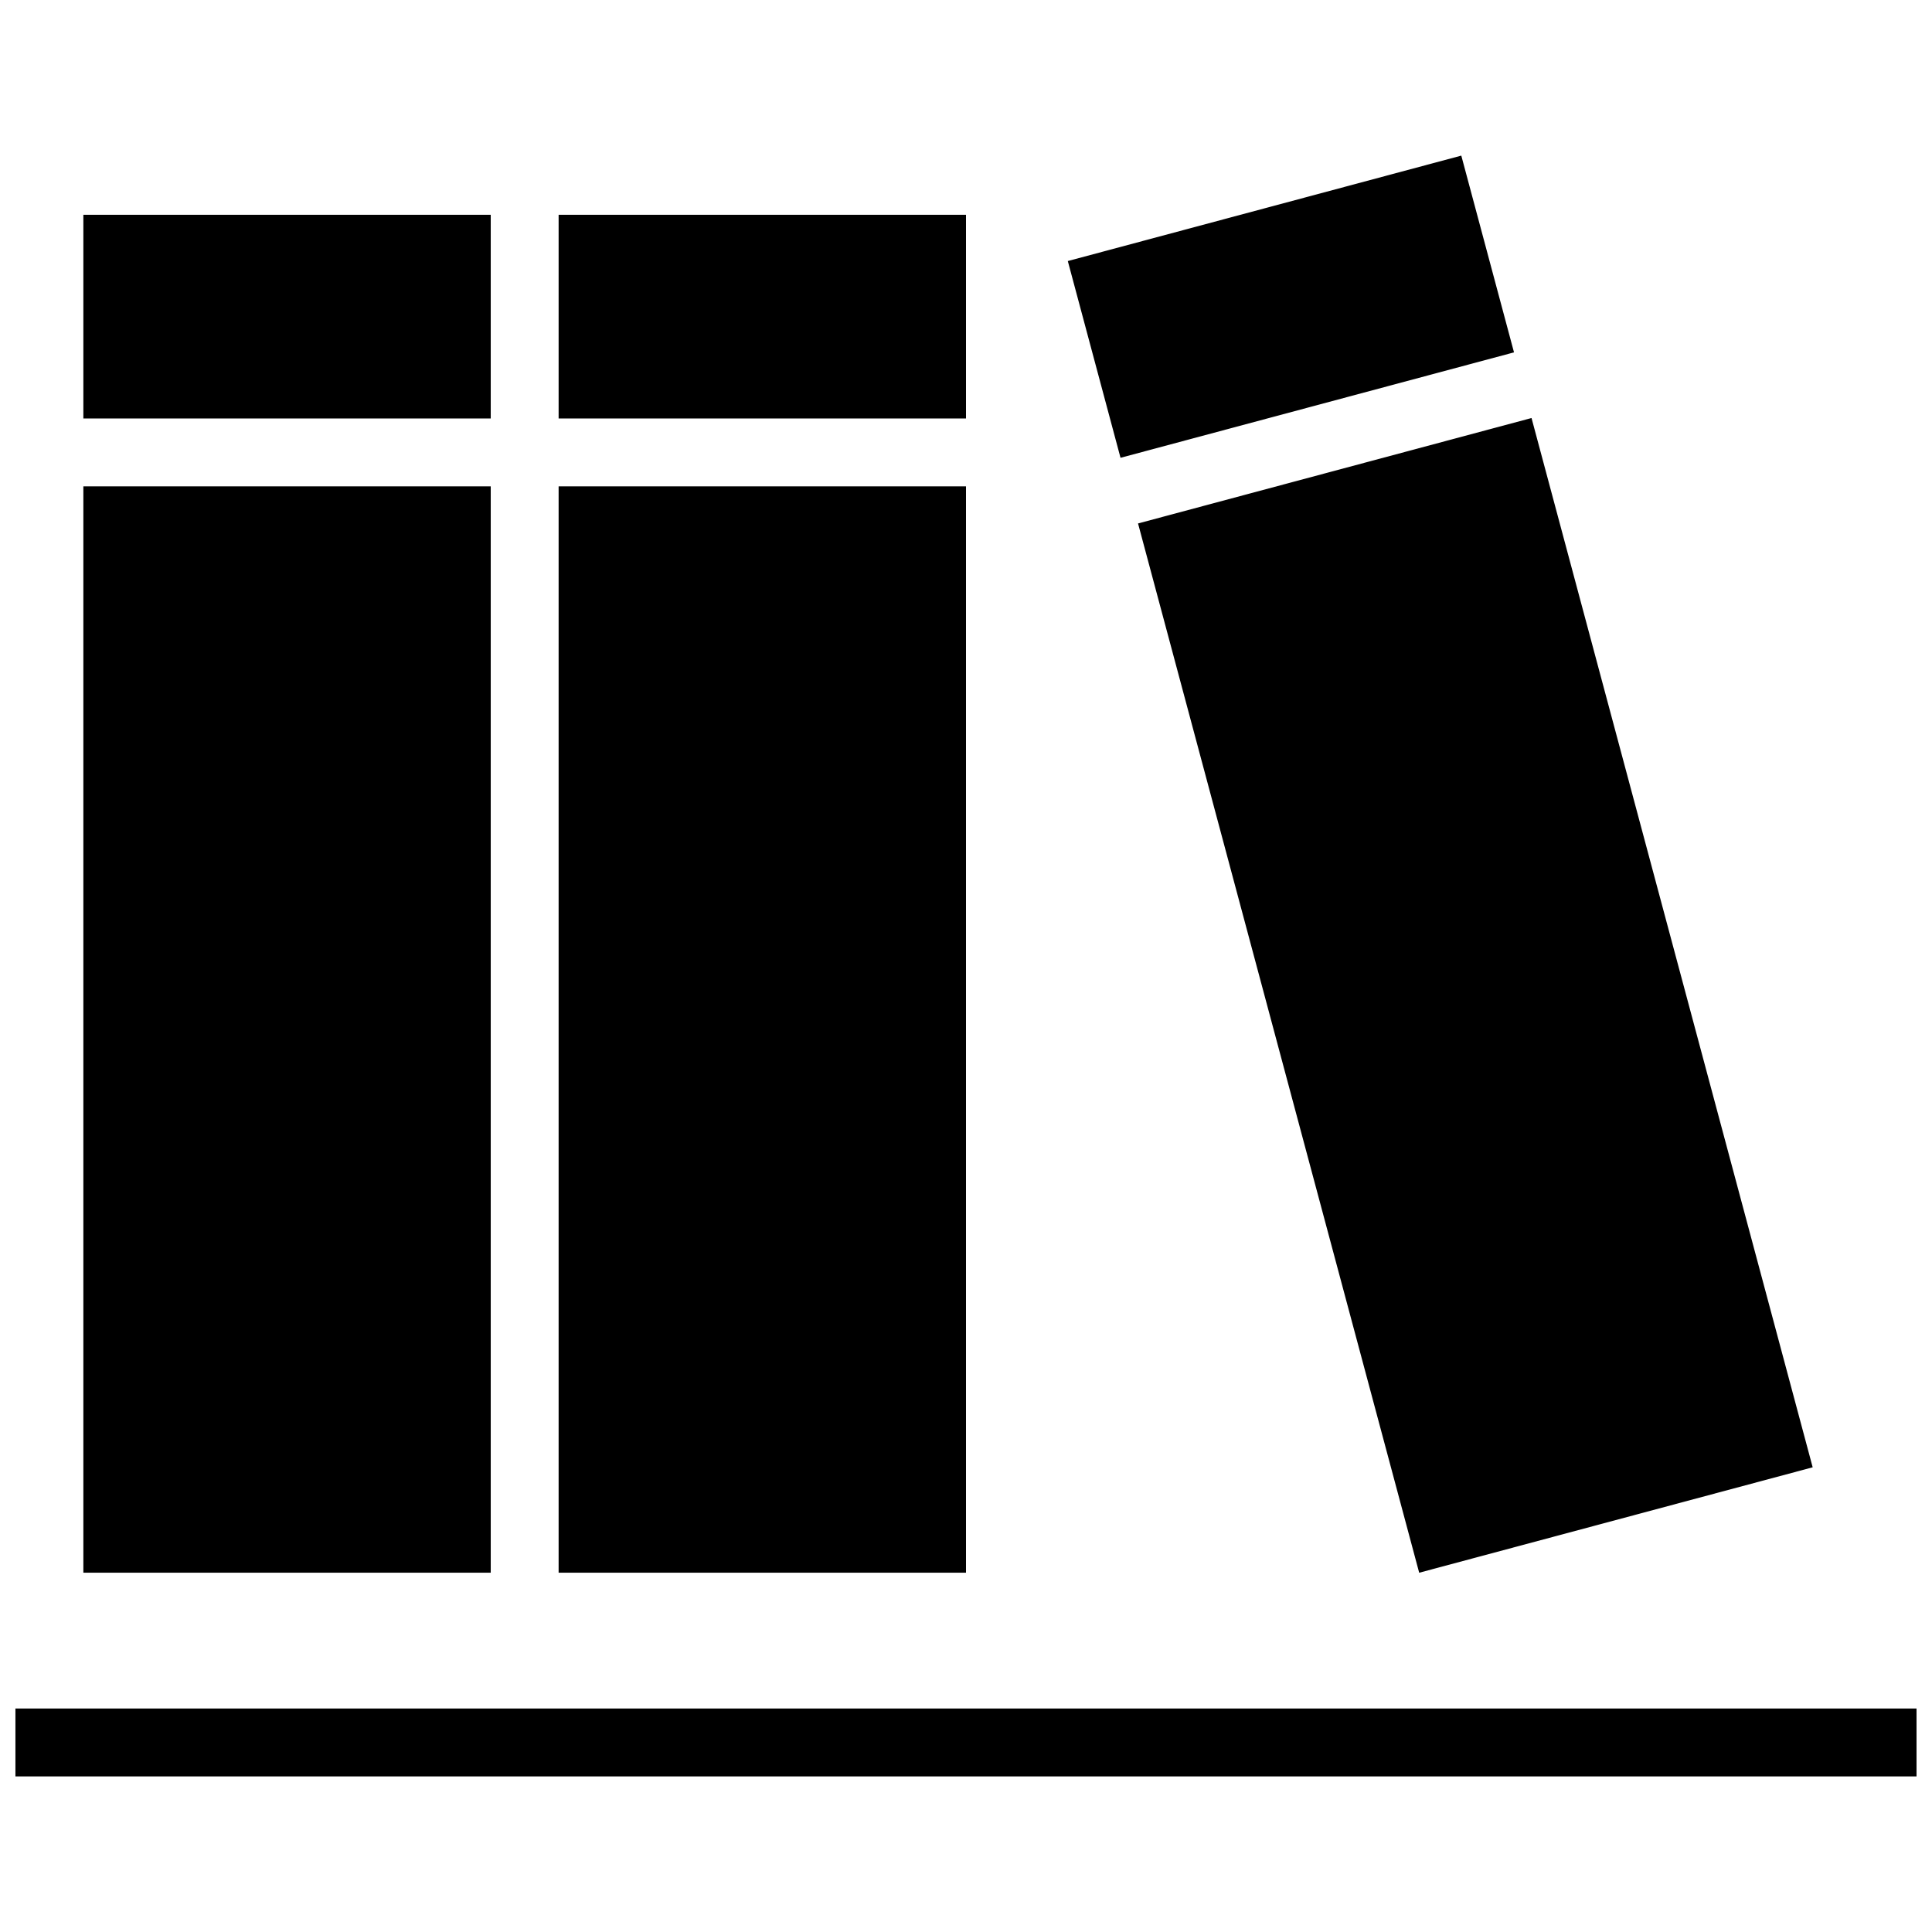 <?xml version="1.0" encoding="UTF-8"?>
<!-- Uploaded to: SVG Repo, www.svgrepo.com, Generator: SVG Repo Mixer Tools -->
<svg width="800px" height="800px" version="1.1" viewBox="144 144 512 512" xmlns="http://www.w3.org/2000/svg">
 <defs>
  <clipPath id="a">
   <path d="m148.09 596h503.81v19h-503.81z"/>
  </clipPath>
 </defs>
 <path d="m166.09 200.92h107.96v53.98h-107.96z"/>
 <path d="m166.09 272.89h107.96v287.89h-107.96z"/>
 <path d="m292.04 272.89h107.96v287.89h-107.96z"/>
 <path d="m292.04 200.92h107.96v53.98h-107.96z"/>
 <path d="m426.98 213.18 104.28-27.941 13.969 52.141-104.28 27.941z"/>
 <path d="m445.59 282.72 104.28-27.941 74.508 278.07-104.28 27.941z"/>
 <g clip-path="url(#a)">
  <path d="m148.09 596.77h503.81v17.992h-503.81z"/>
 </g>
</svg>
